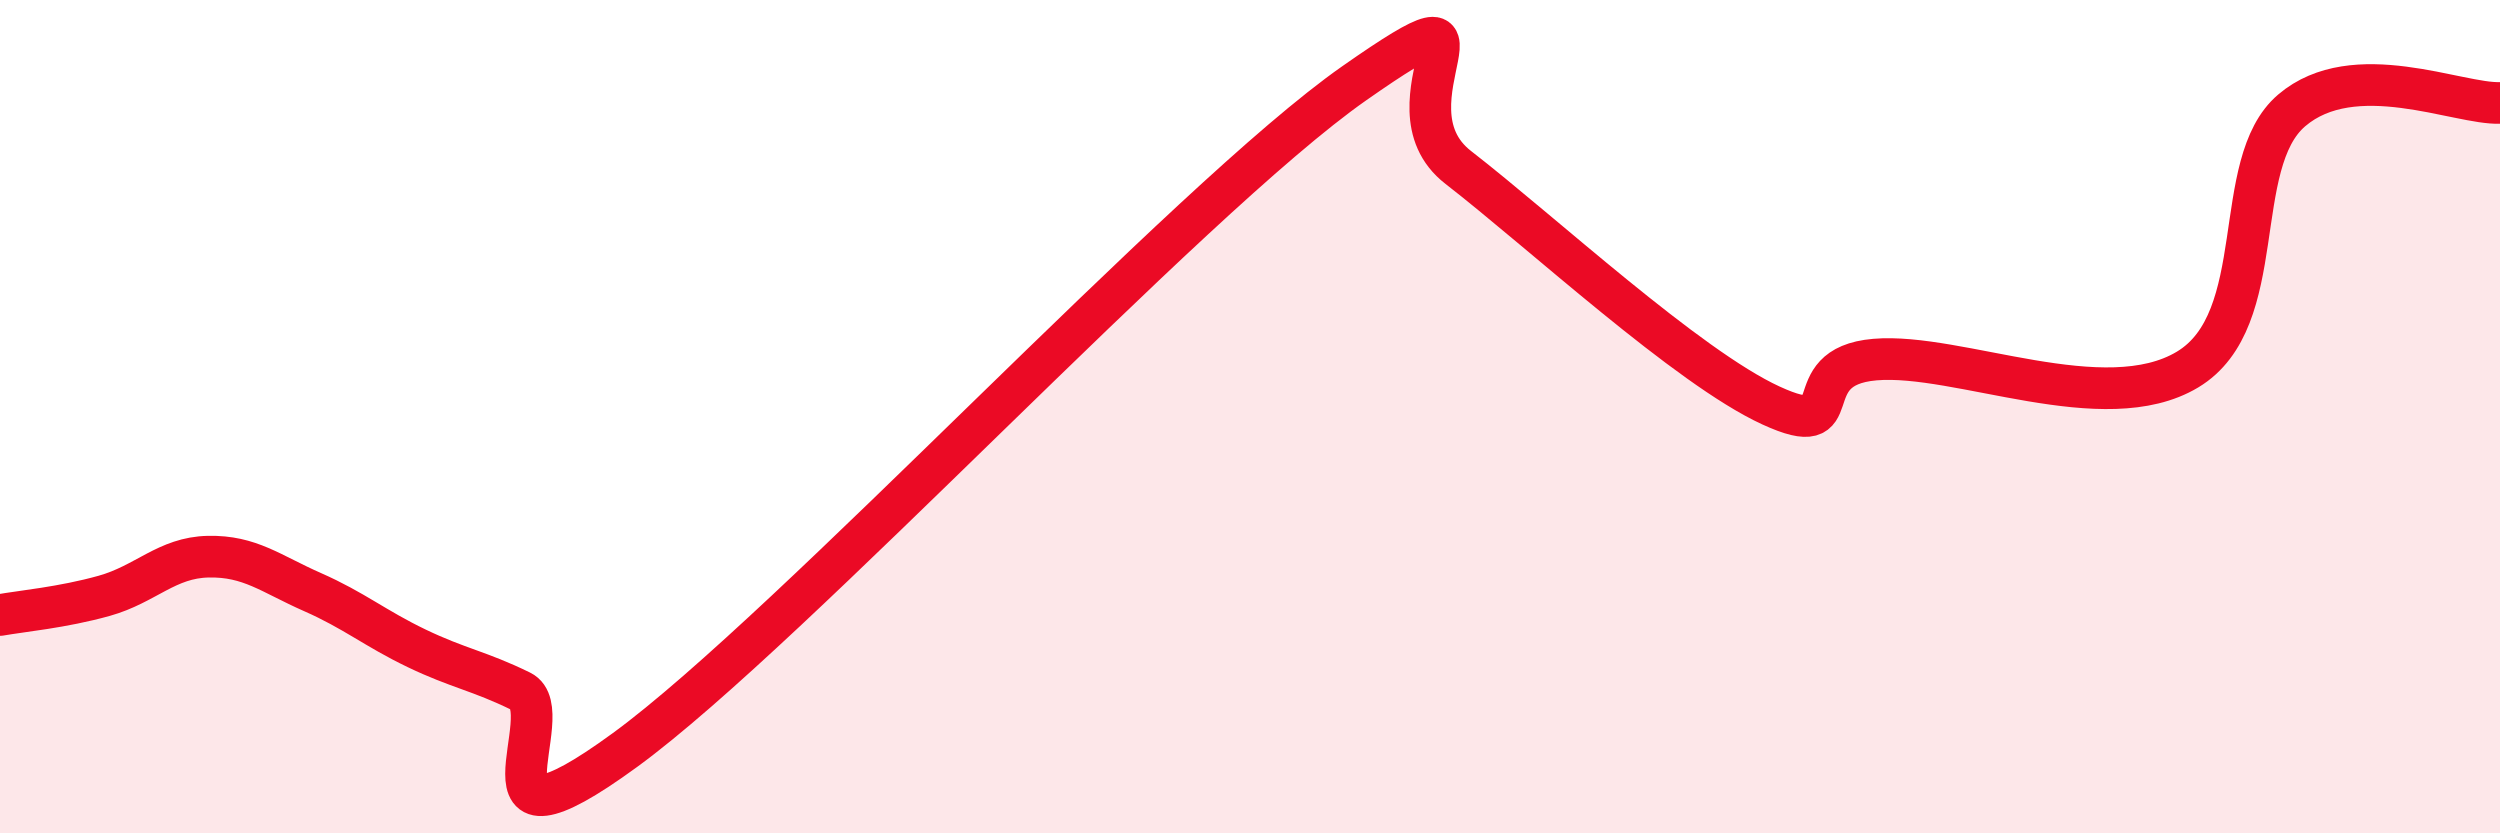 
    <svg width="60" height="20" viewBox="0 0 60 20" xmlns="http://www.w3.org/2000/svg">
      <path
        d="M 0,14.76 C 0.5,14.67 1.5,14.58 2.5,14.3 C 3.5,14.02 4,13.38 5,13.36 C 6,13.34 6.5,13.77 7.5,14.21 C 8.5,14.65 9,15.08 10,15.56 C 11,16.04 11.5,16.1 12.5,16.59 C 13.5,17.08 11,20.92 15,18 C 19,15.08 28.5,4.8 32.5,2 C 36.5,-0.8 33,2.47 35,4.02 C 37,5.57 40.5,8.81 42.5,9.73 C 44.5,10.65 43,8.8 45,8.63 C 47,8.46 50.5,10.07 52.5,8.87 C 54.5,7.67 53.5,3.93 55,2.65 C 56.5,1.37 59,2.51 60,2.47L60 20L0 20Z"
        fill="#EB0A25"
        opacity="0.1"
        stroke-linecap="round"
        stroke-linejoin="round"
      />
      <path
        d="M 0,14.76 C 0.5,14.67 1.5,14.58 2.5,14.3 C 3.5,14.02 4,13.38 5,13.36 C 6,13.34 6.5,13.77 7.5,14.21 C 8.5,14.65 9,15.08 10,15.56 C 11,16.04 11.5,16.1 12.5,16.59 C 13.5,17.08 11,20.92 15,18 C 19,15.08 28.5,4.8 32.5,2 C 36.5,-0.8 33,2.47 35,4.02 C 37,5.57 40.5,8.81 42.5,9.73 C 44.5,10.65 43,8.8 45,8.63 C 47,8.46 50.5,10.07 52.5,8.87 C 54.5,7.67 53.5,3.93 55,2.65 C 56.5,1.37 59,2.51 60,2.47"
        stroke="#EB0A25"
        stroke-width="1"
        fill="none"
        stroke-linecap="round"
        stroke-linejoin="round"
      />
    </svg>
  